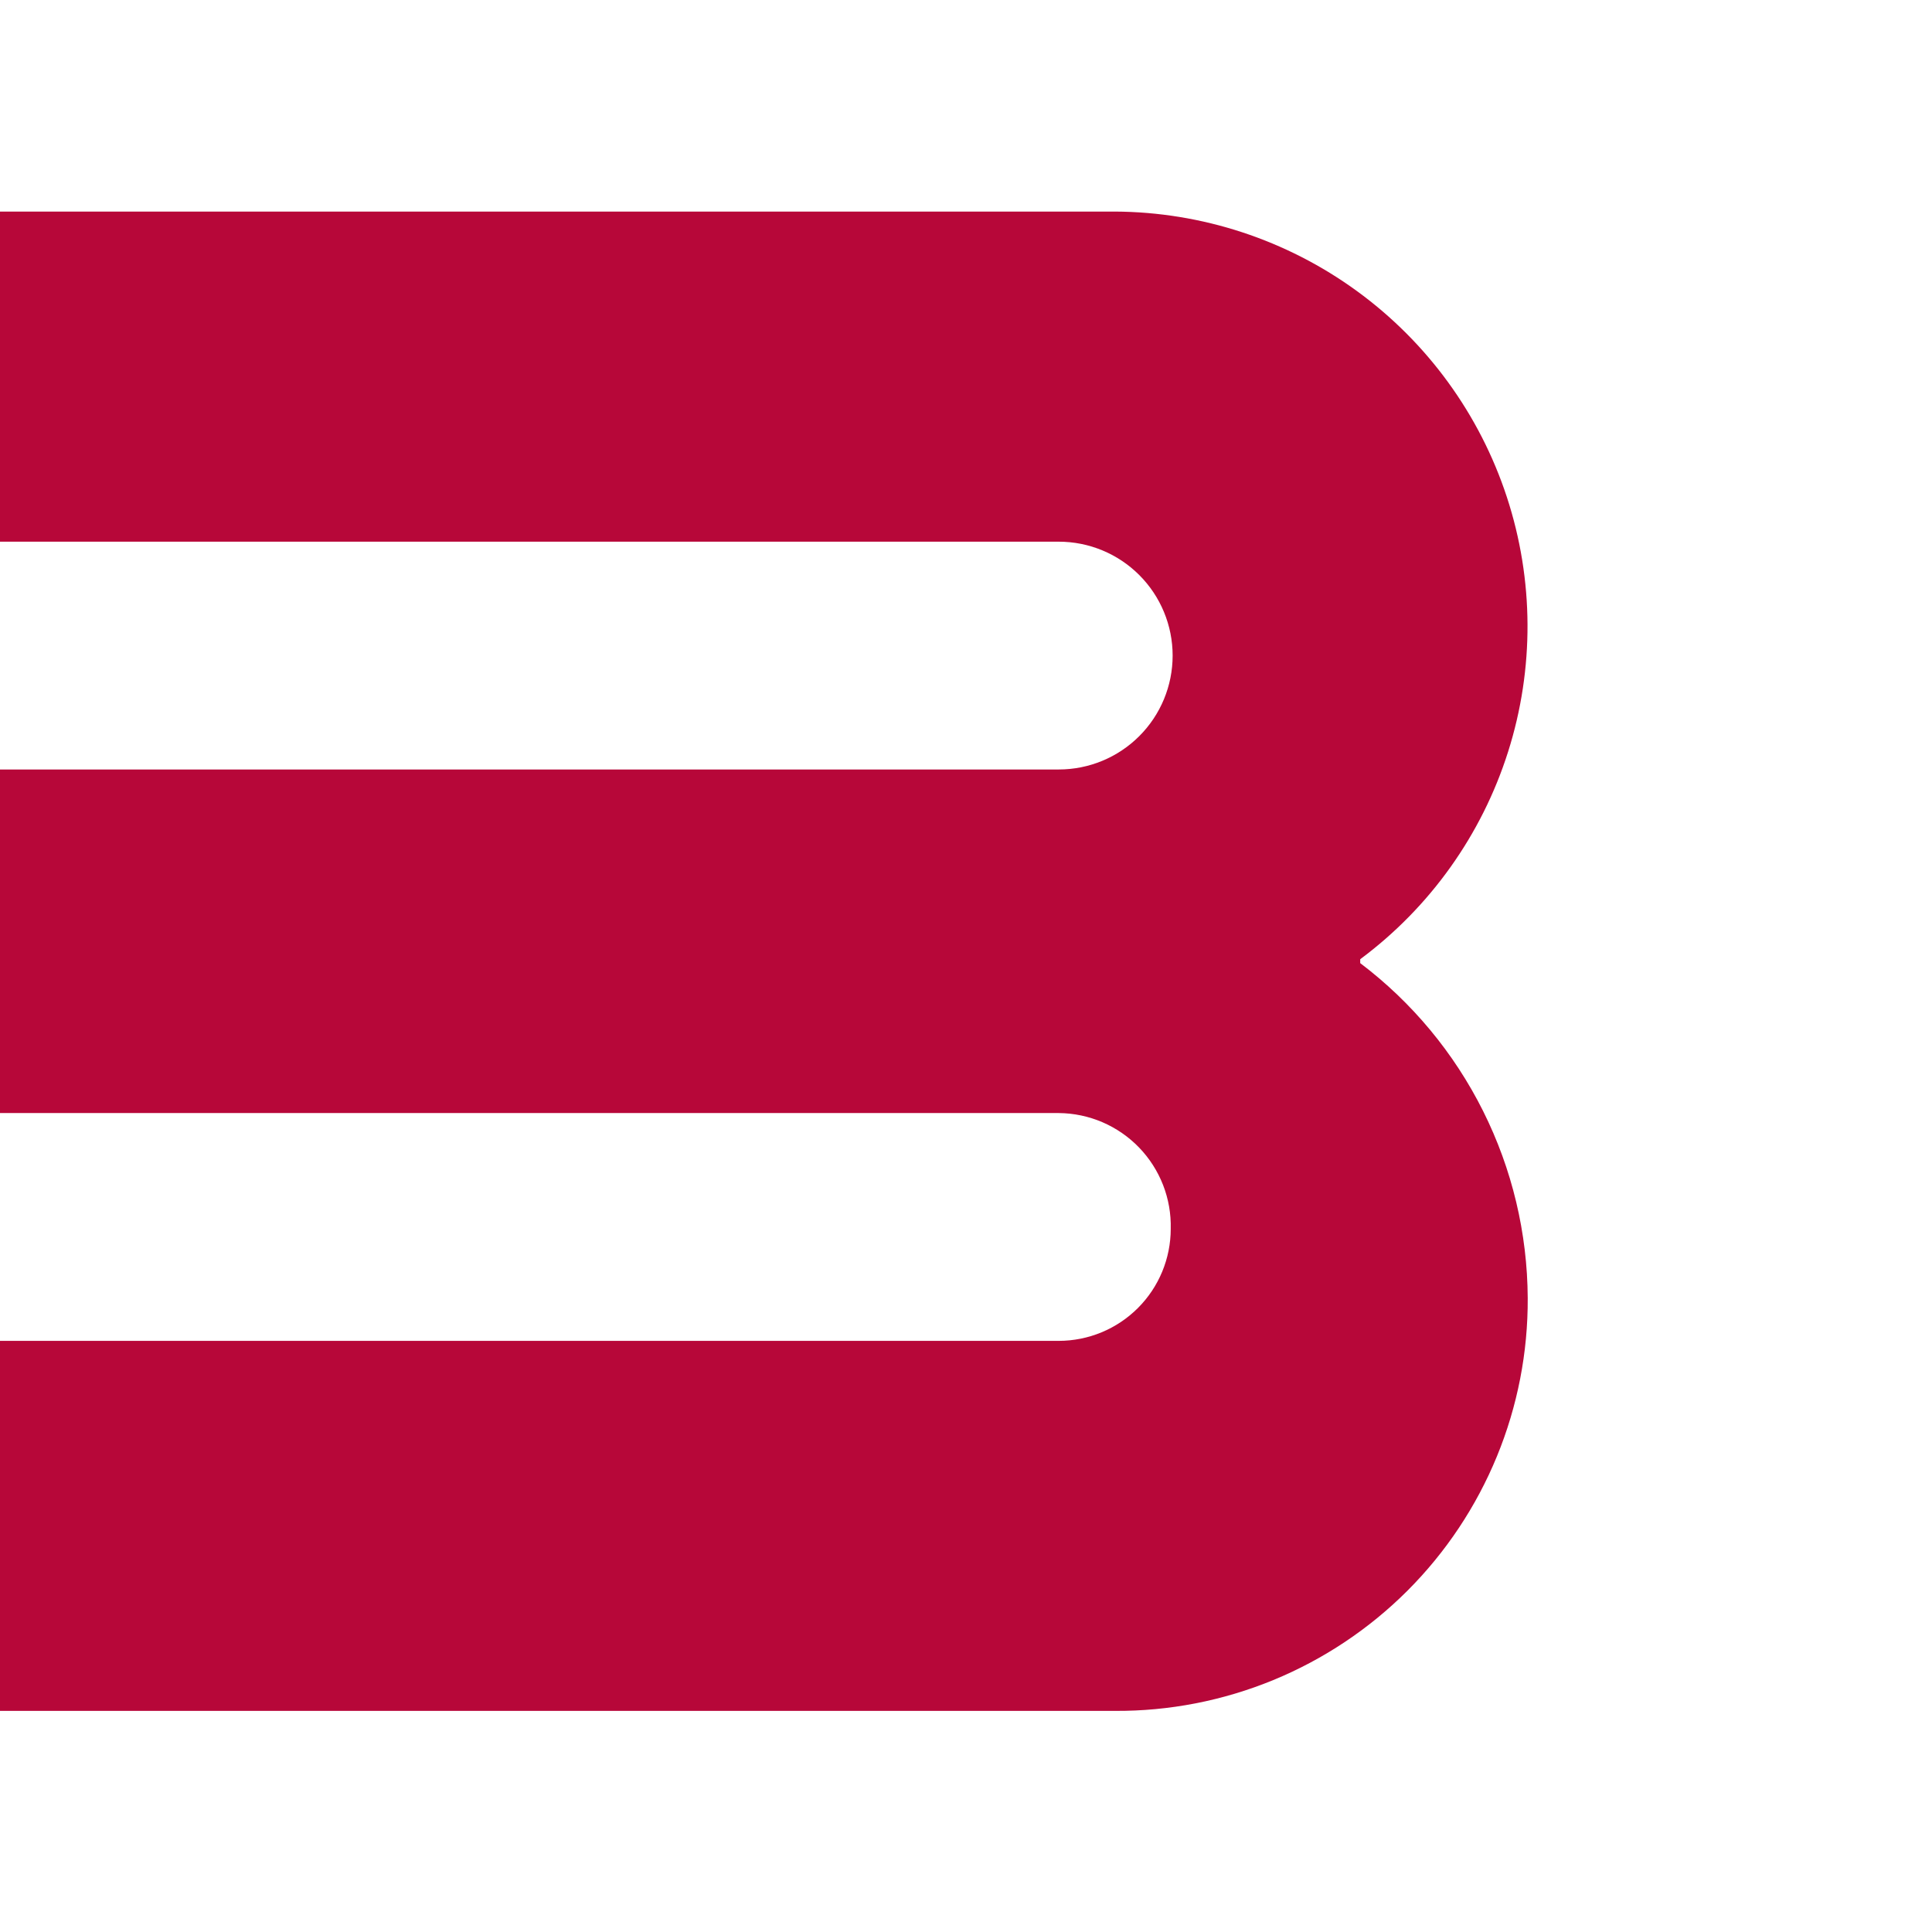 <svg width="67" height="67" viewBox="0 0 67 67" fill="none" xmlns="http://www.w3.org/2000/svg">
    <rect width="67" height="67" fill="#B70739"/>
    <path d="M0 0V7.337H38.662C41.68 7.352 44.616 8.316 47.056 10.093C49.496 11.87 51.315 14.368 52.256 17.236C53.197 20.104 53.212 23.195 52.299 26.071C51.387 28.948 49.593 31.465 47.171 33.265V33.4C48.967 34.759 50.425 36.514 51.432 38.529C52.44 40.544 52.969 42.764 52.98 45.016C52.99 46.899 52.627 48.766 51.911 50.507C51.195 52.249 50.141 53.831 48.81 55.163C47.478 56.494 45.896 57.548 44.154 58.264C42.412 58.98 40.546 59.343 38.663 59.332H0V67H67V0H0Z" fill="white"/>
    <path d="M36.716 18.785H0V26.685H36.716C37.764 26.685 38.768 26.269 39.509 25.528C40.25 24.788 40.666 23.783 40.666 22.735C40.666 21.688 40.25 20.683 39.509 19.942C38.768 19.201 37.764 18.785 36.716 18.785Z" fill="white"/>
    <path d="M40.6 42.616C40.613 42.096 40.523 41.579 40.334 41.094C40.145 40.61 39.862 40.168 39.501 39.794C39.139 39.42 38.707 39.122 38.23 38.917C37.752 38.712 37.238 38.604 36.718 38.6H0V46.5H36.716C37.746 46.499 38.733 46.09 39.462 45.361C40.19 44.633 40.599 43.646 40.6 42.616Z" fill="white"/>
</svg>
